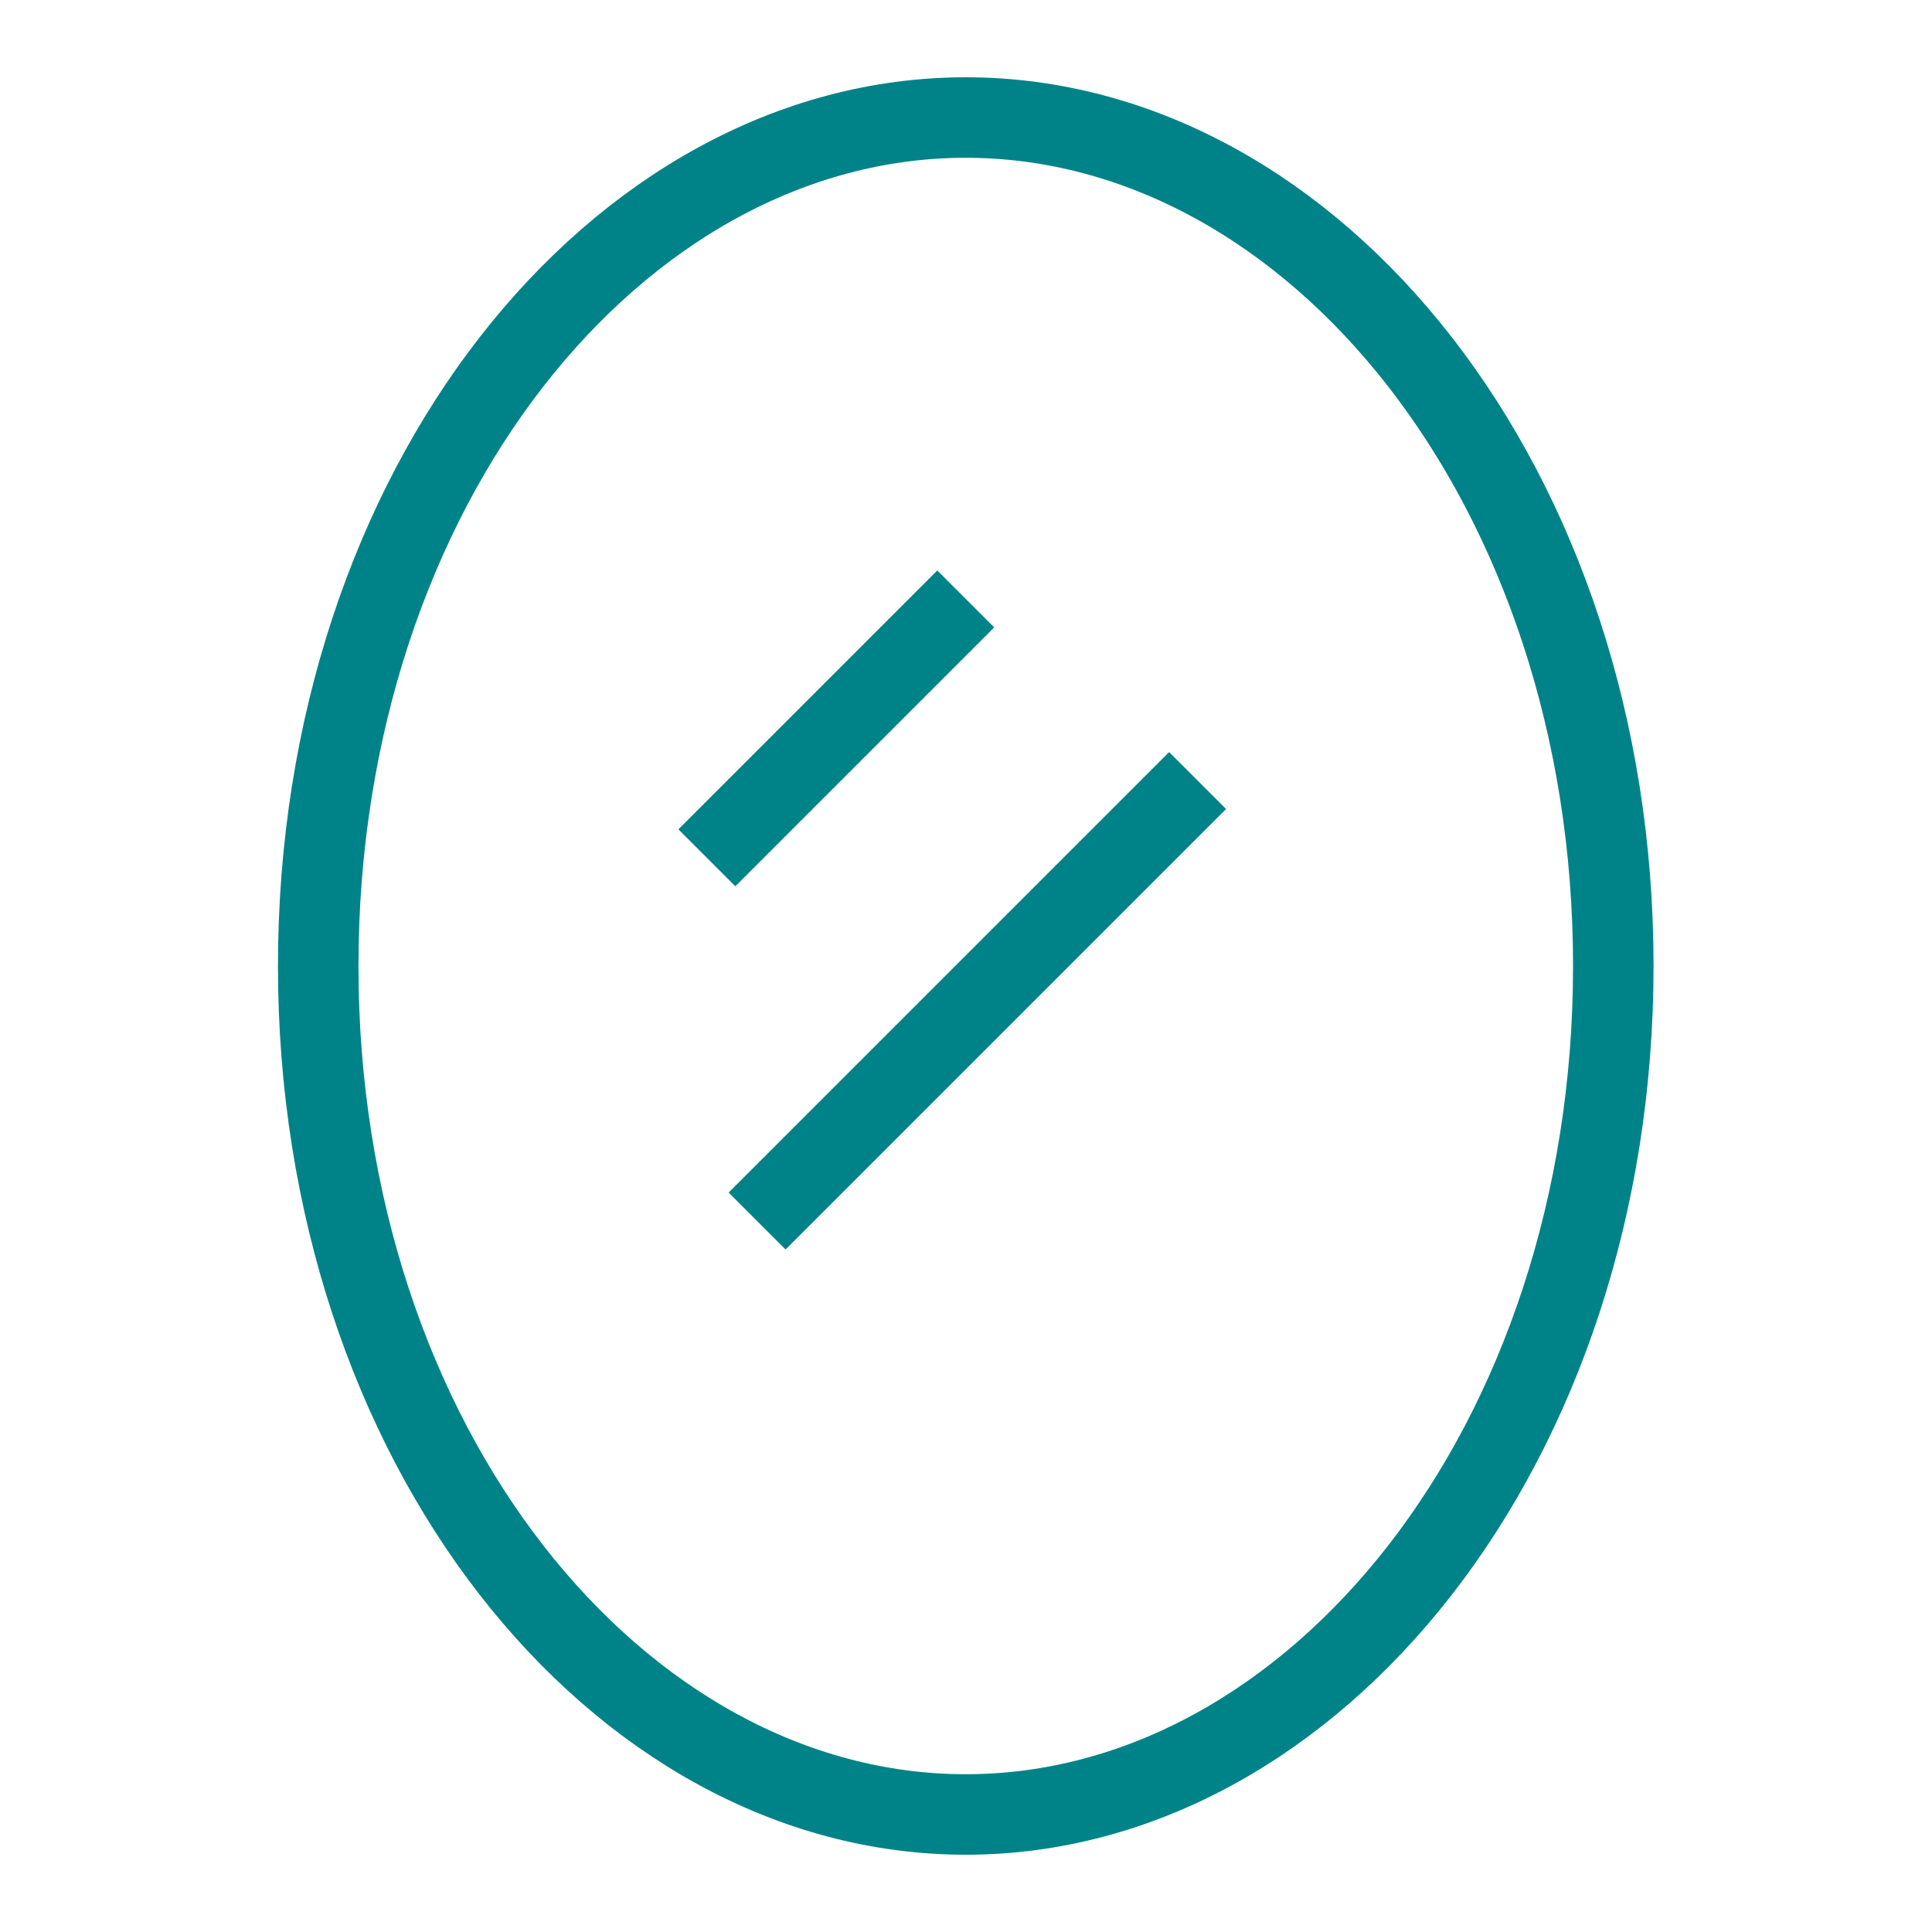 <svg width="24" height="24" viewBox="0 0 24 24" fill="none" xmlns="http://www.w3.org/2000/svg">
<path d="M20.041 12C20.041 17.948 16.328 22.54 11.997 22.54C7.666 22.54 3.953 17.948 3.953 12C3.953 6.052 7.666 1.46 11.997 1.46C16.328 1.46 20.041 6.052 20.041 12Z" stroke="#008388"/>
<path d="M14.877 9.696L9.405 15.168M11.997 7.44L8.781 10.656" stroke="#008388"/>
</svg>
